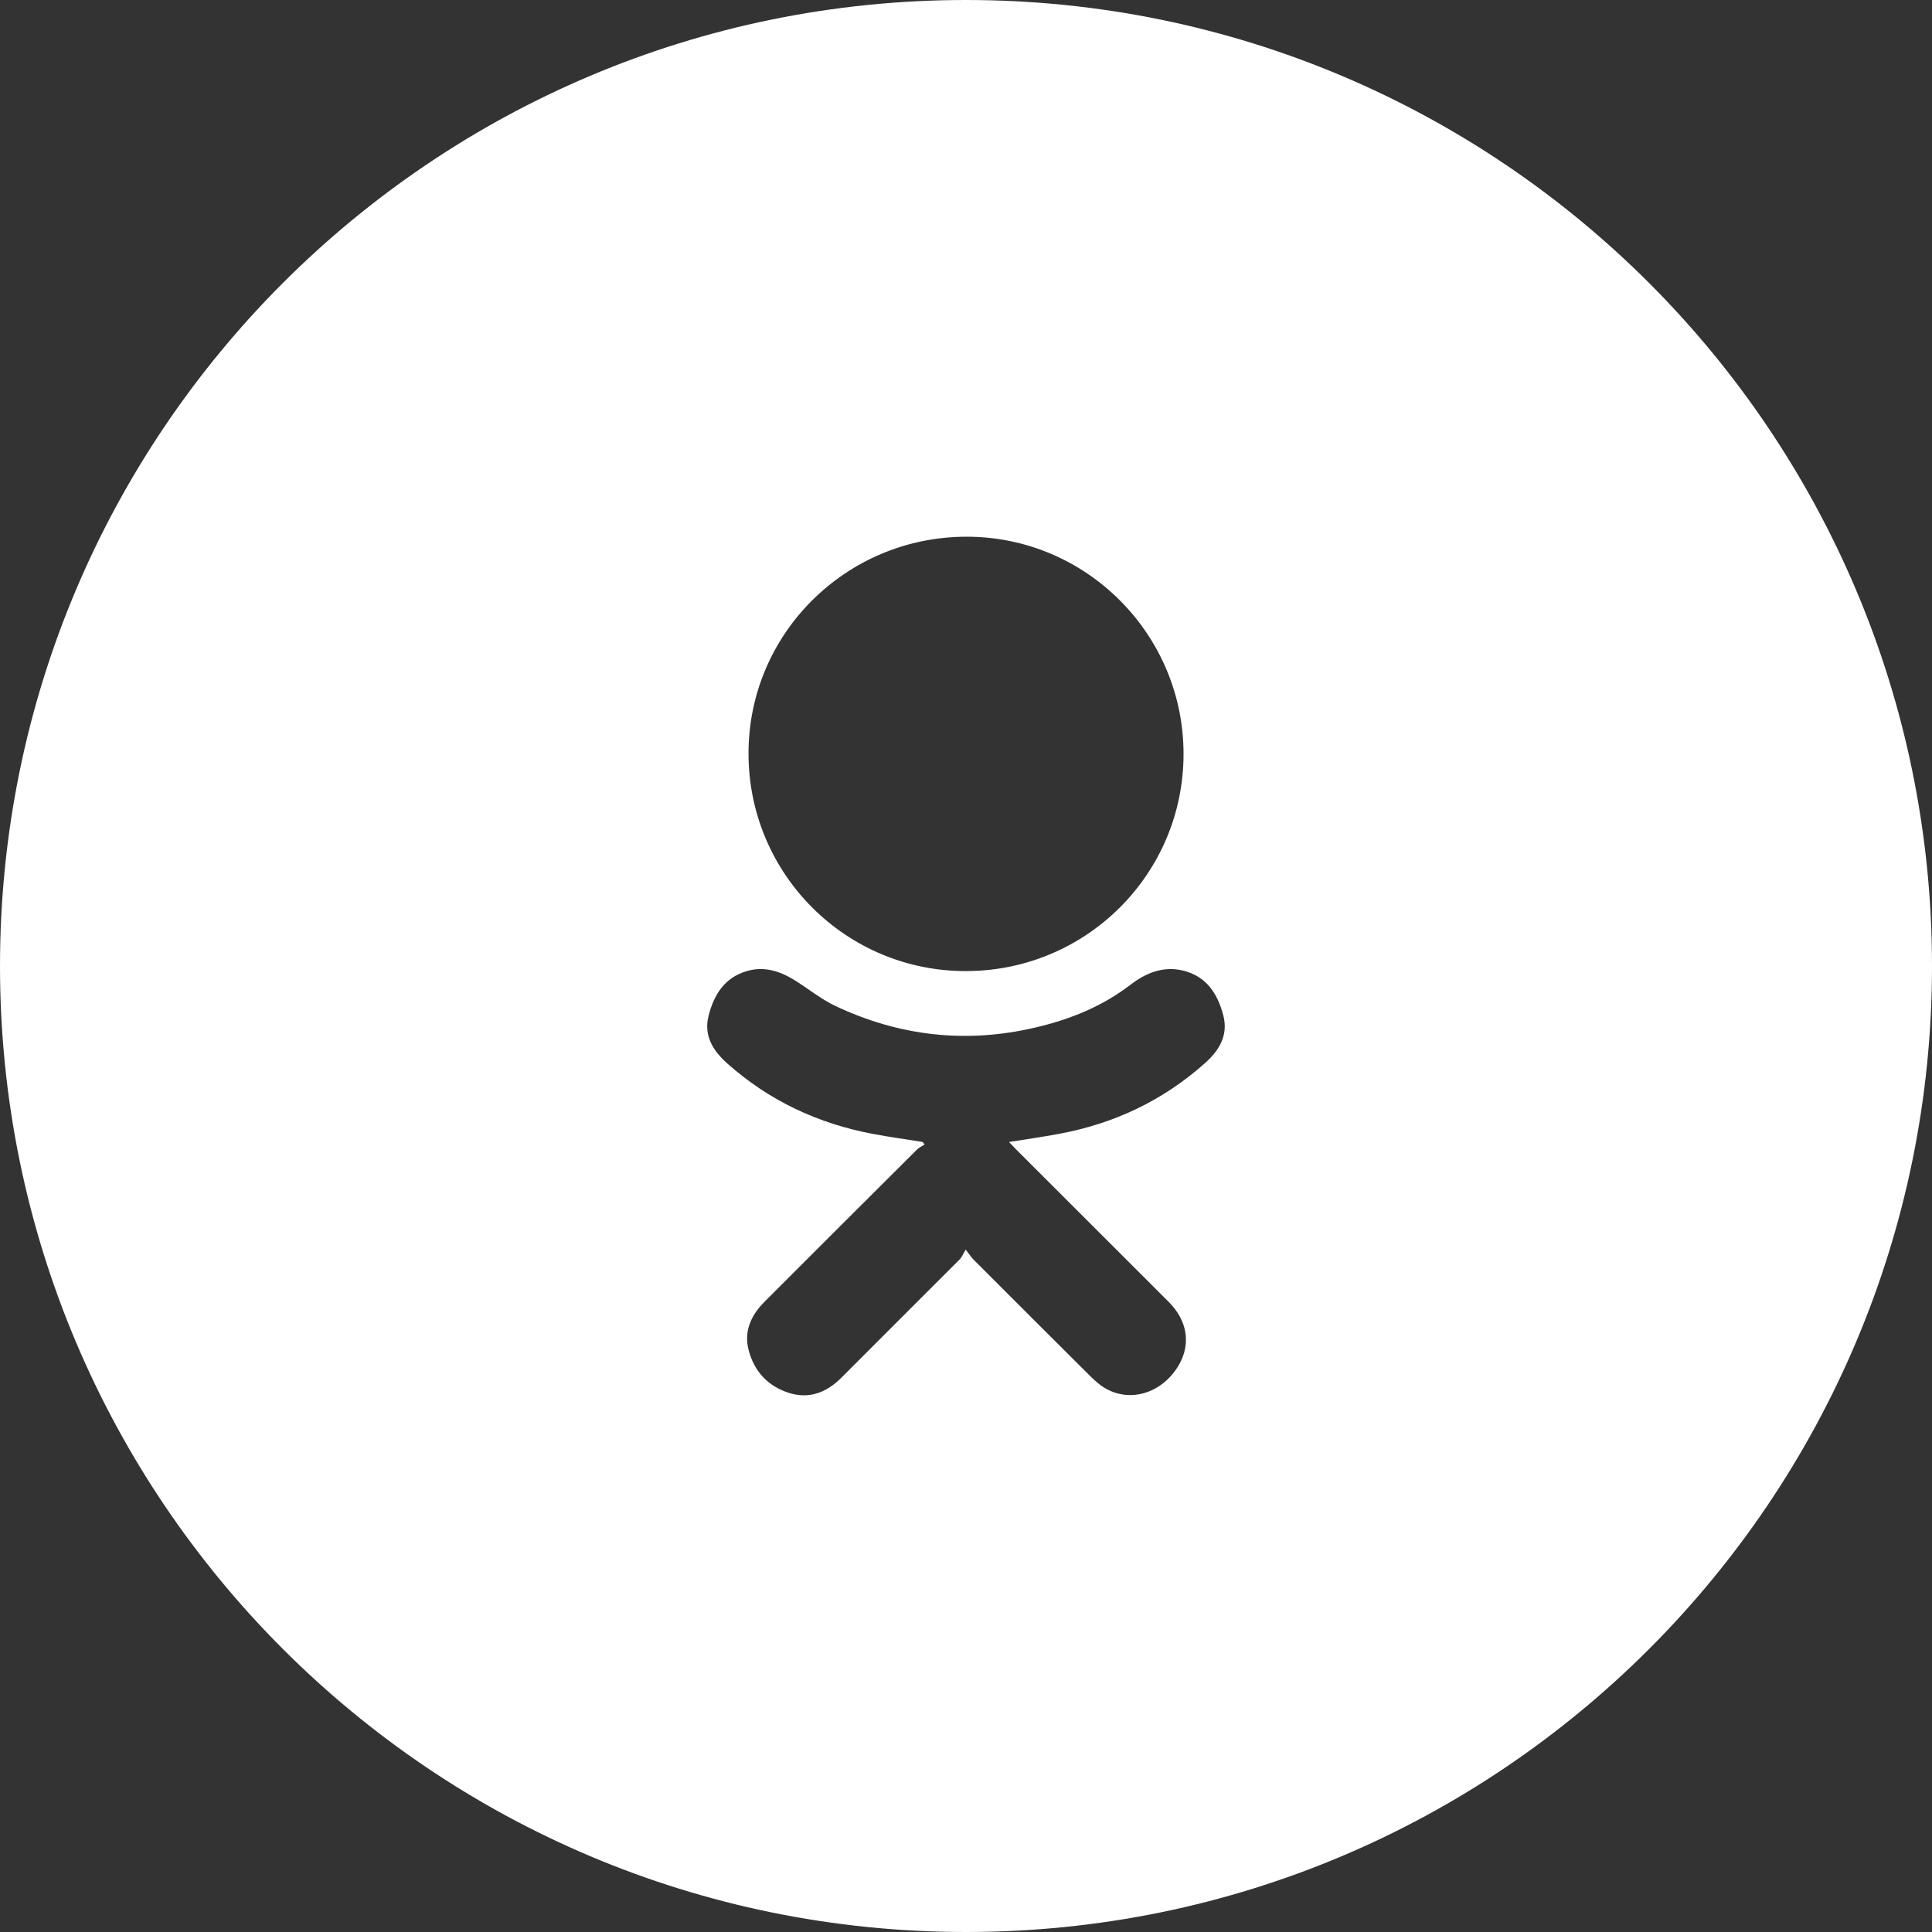 <svg width="30" height="30" viewBox="0 0 30 30" fill="none" xmlns="http://www.w3.org/2000/svg">
<rect x="0" y="0" width="30" height="30" fill="#333333" stroke="none"/>
<path fill-rule="evenodd" clip-rule="evenodd" d="M18.709 16.51C18.056 17.092 17.294 17.451 16.435 17.608C16.189 17.654 15.94 17.69 15.668 17.733C15.711 17.778 15.741 17.811 15.773 17.843C16.564 18.634 17.356 19.424 18.147 20.215C18.436 20.504 18.494 20.864 18.309 21.189C18.059 21.626 17.56 21.789 17.162 21.557C17.077 21.508 17.001 21.438 16.93 21.369C16.325 20.768 15.722 20.164 15.119 19.561C15.085 19.527 15.059 19.486 14.995 19.404C14.954 19.473 14.936 19.521 14.903 19.555C14.291 20.168 13.677 20.778 13.066 21.392C12.835 21.623 12.566 21.729 12.248 21.628C11.925 21.524 11.711 21.296 11.625 20.965C11.563 20.731 11.624 20.517 11.77 20.328C11.812 20.273 11.862 20.223 11.911 20.174C12.686 19.398 13.463 18.623 14.24 17.849C14.272 17.817 14.318 17.798 14.358 17.772C14.347 17.759 14.336 17.746 14.326 17.732C14.07 17.691 13.812 17.656 13.558 17.608C12.705 17.448 11.945 17.093 11.295 16.515C11.073 16.317 10.922 16.082 11.004 15.768C11.087 15.446 11.25 15.182 11.593 15.08C11.854 15.002 12.094 15.073 12.317 15.207C12.536 15.34 12.737 15.508 12.966 15.618C13.959 16.088 14.995 16.208 16.07 15.957C16.61 15.832 17.113 15.63 17.557 15.289C17.794 15.107 18.065 14.996 18.374 15.072C18.734 15.161 18.906 15.43 18.994 15.761C19.078 16.074 18.932 16.312 18.709 16.51ZM14.997 8.334C16.858 8.326 18.378 9.843 18.378 11.707C18.378 13.567 16.874 15.072 15.009 15.079C13.145 15.087 11.63 13.581 11.623 11.713C11.615 9.853 13.125 8.341 14.997 8.334ZM15 0C6.716 0 -0 6.716 -0 15C-0 23.284 6.716 30 15 30C23.284 30 30 23.284 30 15C30 6.716 23.284 0 15 0Z" fill="white"/>
</svg>
